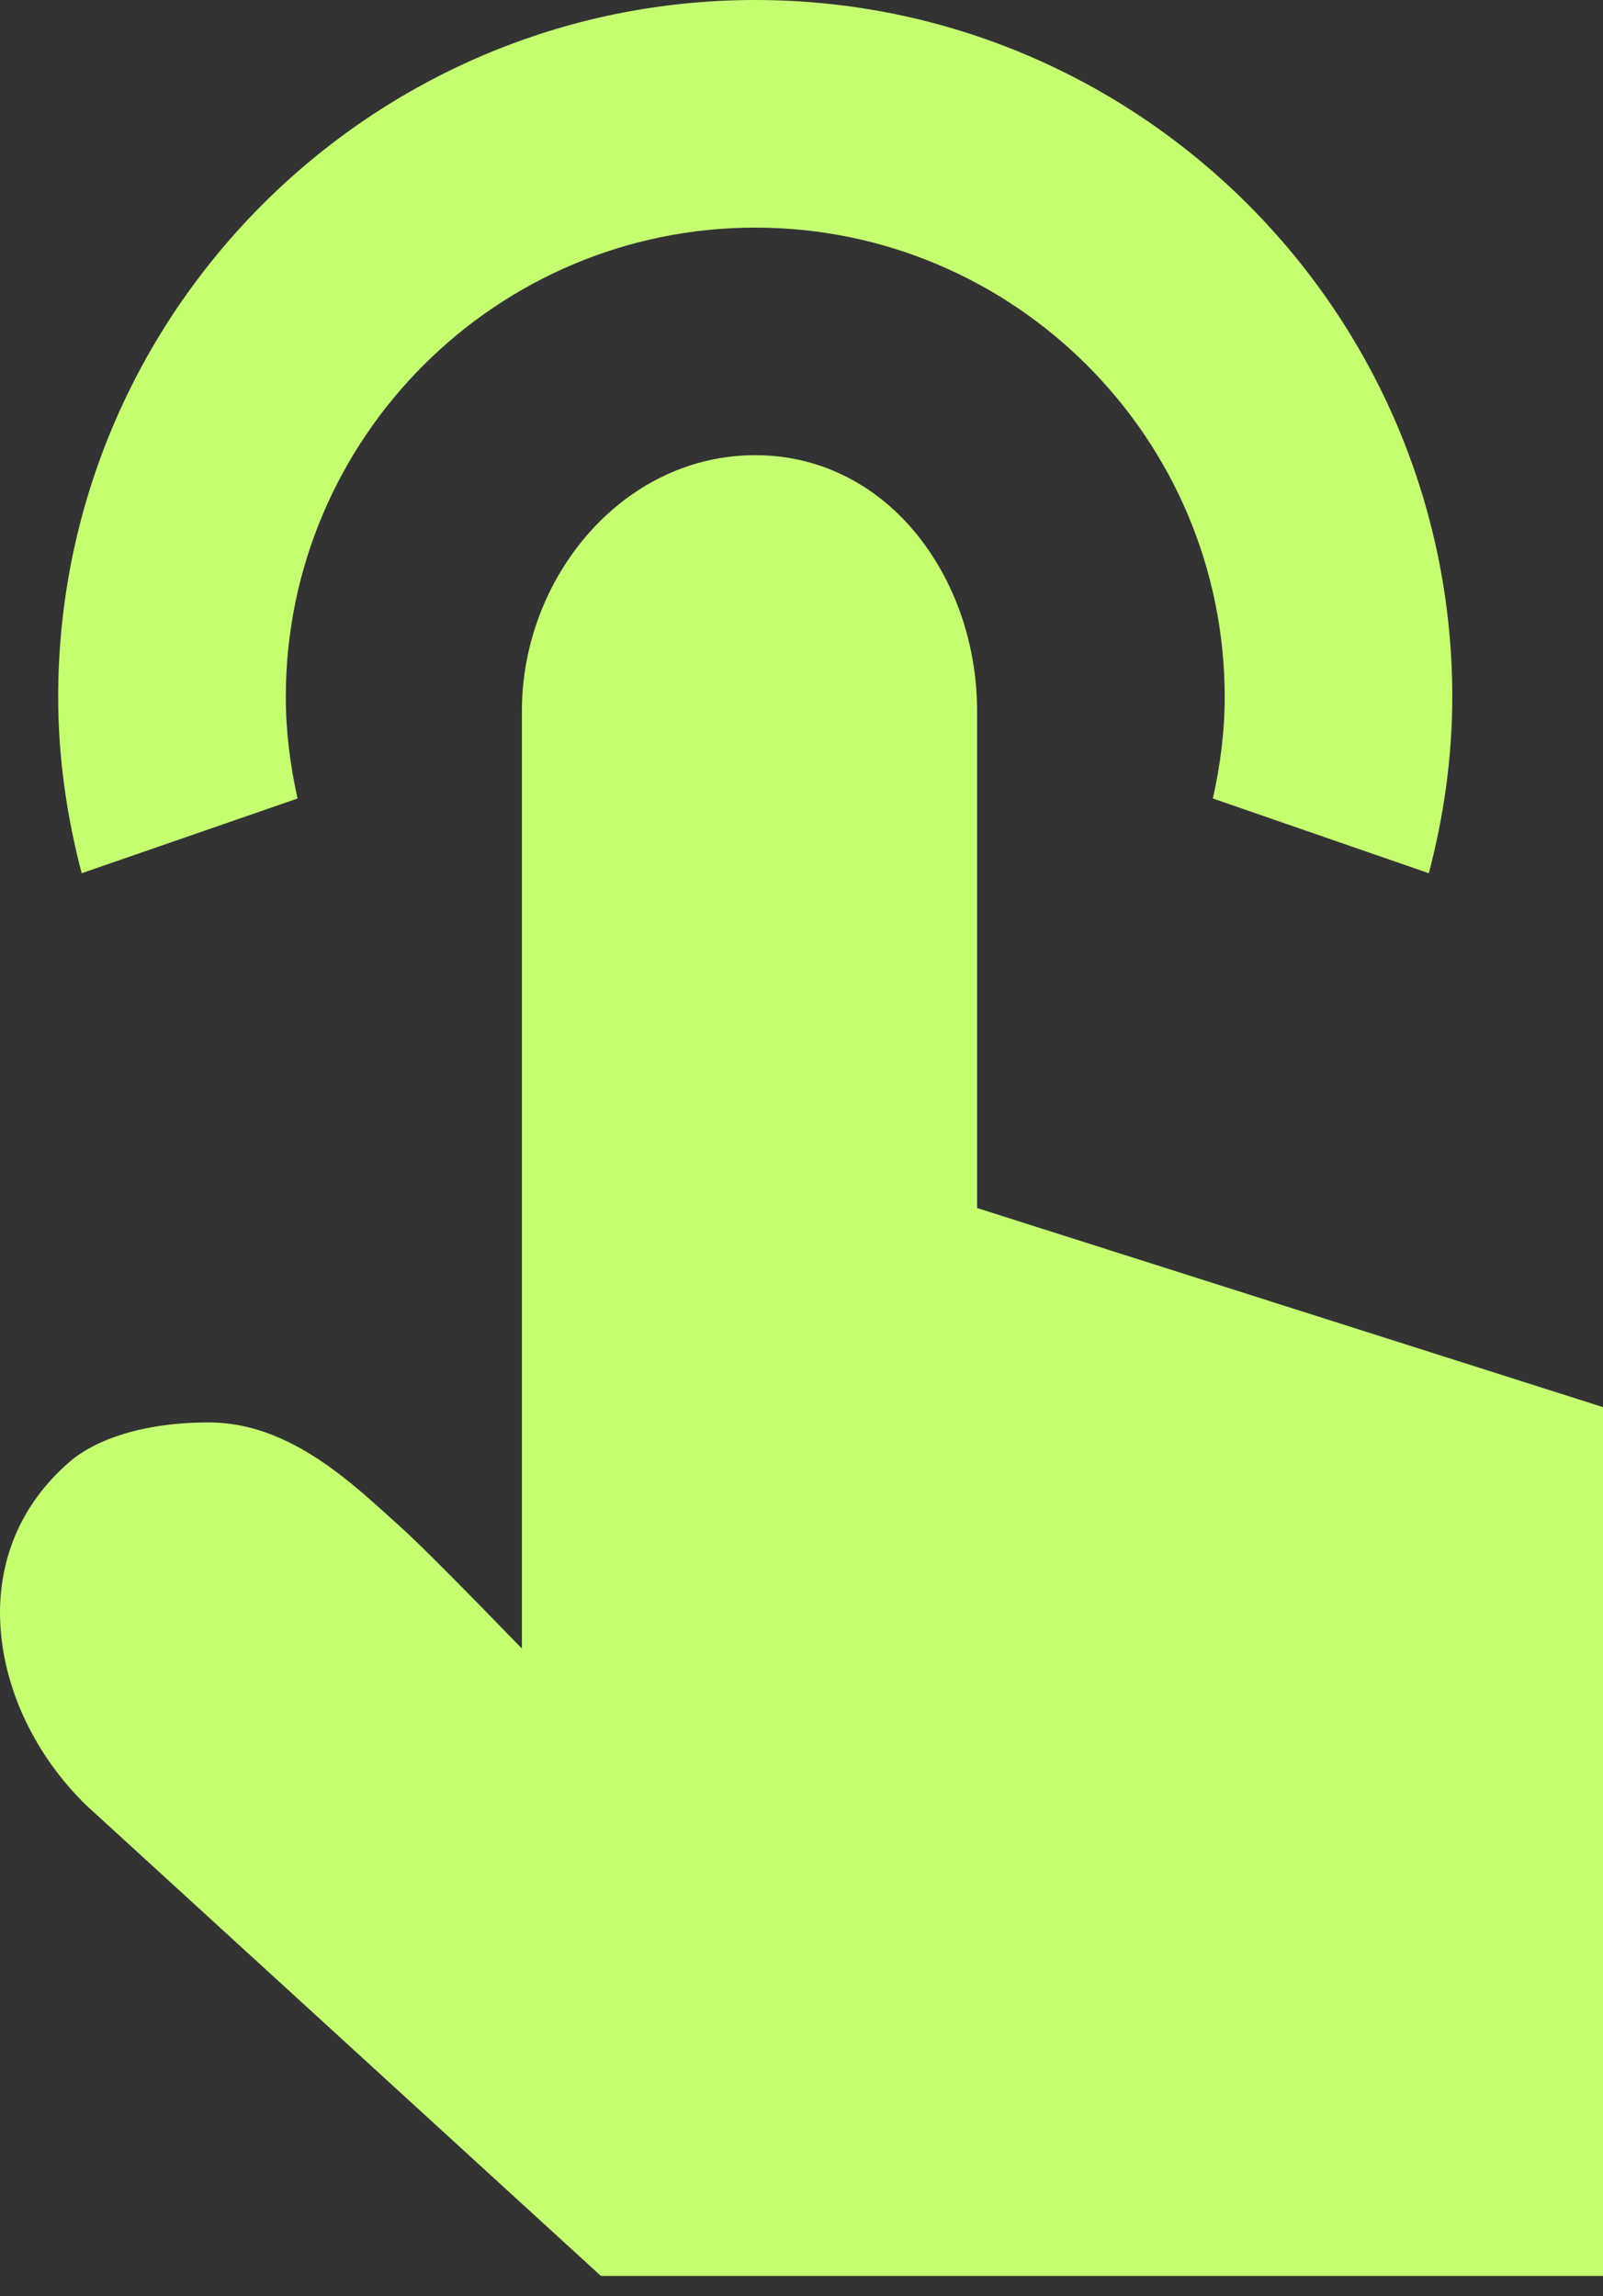 <svg width="37" height="53" viewBox="0 0 37 53" fill="none" xmlns="http://www.w3.org/2000/svg">
<rect x="0" y="0" width="37" height="53" fill="#333333" stroke="none"/>
<path fill-rule="evenodd" clip-rule="evenodd" d="M20.995 12.139C21.986 13.253 22.553 14.796 22.553 16.417V27.885L37 32.481V52.535H13.869L1.989 41.67C0.802 40.513 0.056 38.95 0.003 37.394C-0.042 36.064 0.442 34.746 1.609 33.741C2.194 33.238 3.287 32.834 4.822 32.834C6.716 32.834 8.175 34.287 9.234 35.236C9.657 35.615 10.594 36.555 12.046 38.054V16.441C12.04 14.835 12.659 13.308 13.688 12.198C14.638 11.174 15.945 10.507 17.432 10.507C18.882 10.507 20.111 11.147 20.995 12.139ZM1.885 20.157C1.544 18.855 1.343 17.497 1.343 16.089C1.343 7.218 8.56 0 17.432 0C26.304 0 33.521 7.218 33.521 16.089C33.521 17.497 33.321 18.855 32.98 20.157L27.996 18.432C28.164 17.675 28.268 16.895 28.268 16.089C28.268 10.114 23.407 5.254 17.432 5.254C11.458 5.254 6.597 10.114 6.597 16.089C6.597 16.896 6.7 17.675 6.868 18.432L1.885 20.157Z" fill="#C5FE71"/>
</svg>
